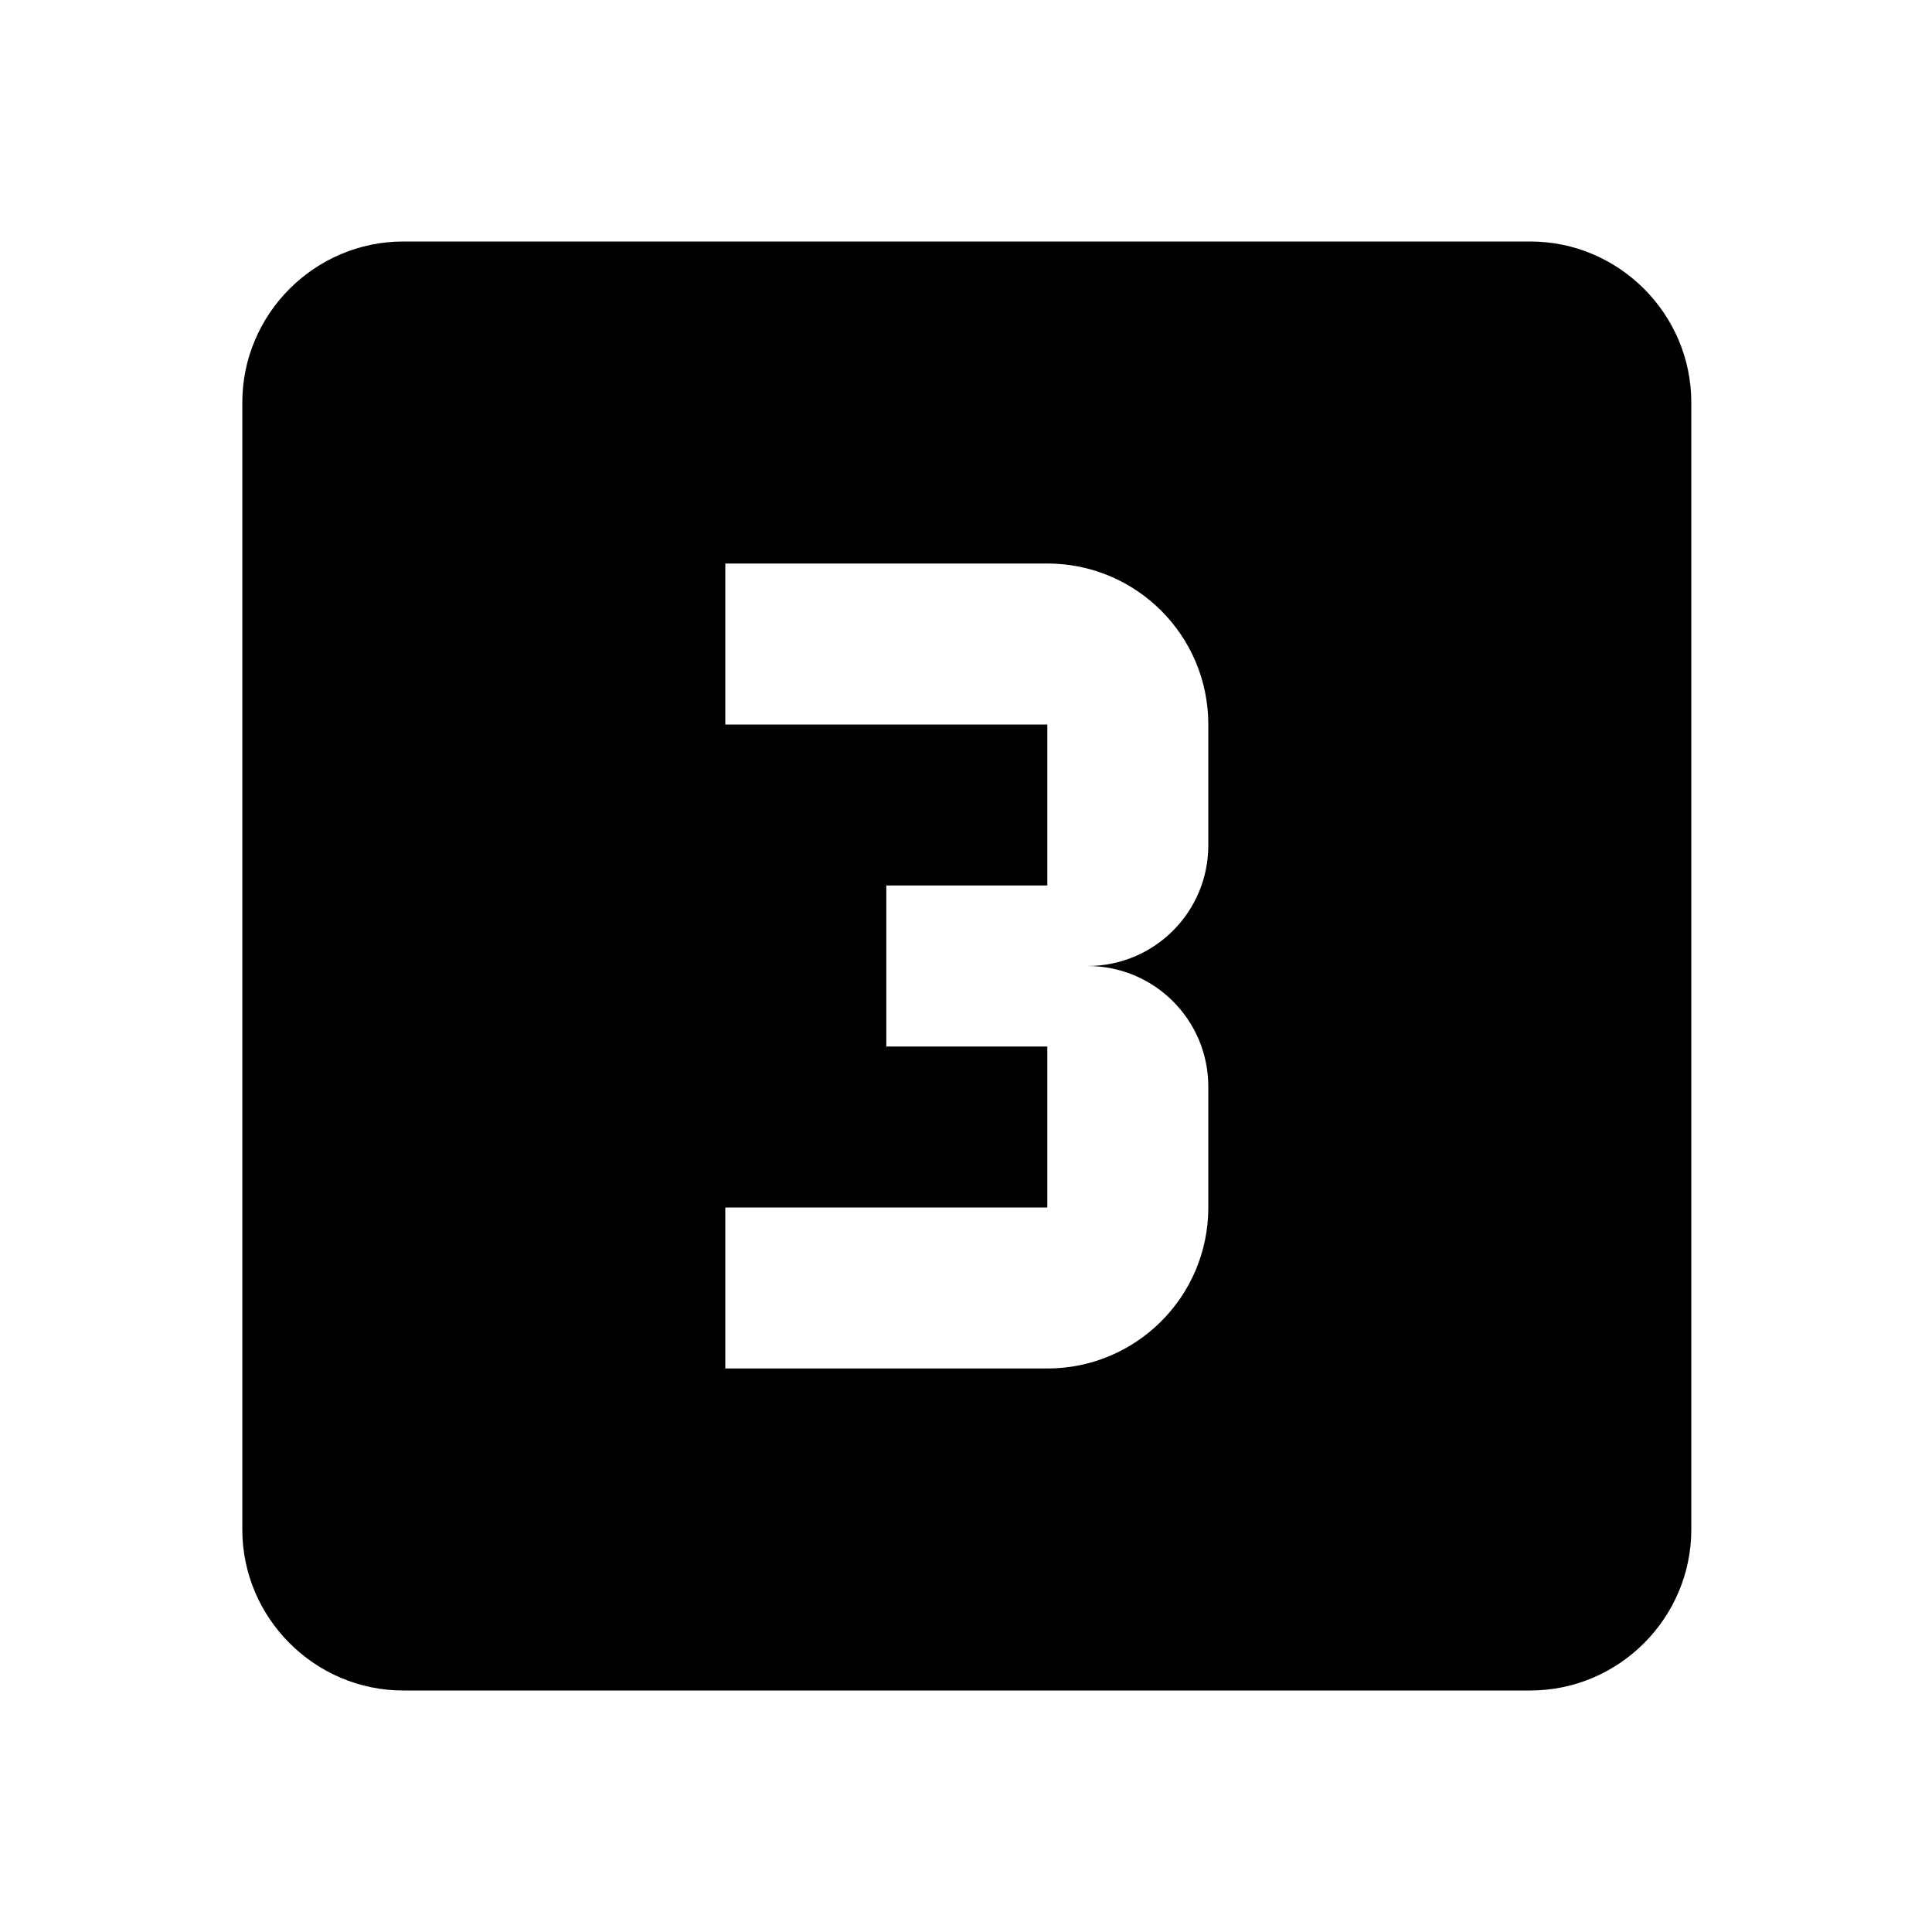 ﻿<?xml version="1.0" encoding="utf-8"?>
<!DOCTYPE svg PUBLIC "-//W3C//DTD SVG 1.1//EN" "http://www.w3.org/Graphics/SVG/1.1/DTD/svg11.dtd">
<svg xmlns="http://www.w3.org/2000/svg" xmlns:xlink="http://www.w3.org/1999/xlink" version="1.1" baseProfile="full" width="24" height="24" viewBox="0 0 24.00 24.00" enable-background="new 0 0 24.00 24.00" xml:space="preserve">
	<path fill="#000000" fill-opacity="1" stroke-linejoin="round" d="M 15.01,10.5C 15.01,11.33 14.34,12 13.51,12C 14.34,12 15.01,12.67 15.01,13.5L 15.01,15C 15.01,16.11 14.11,17 13.01,17L 9.01,17L 9.01,15L 13.01,15L 13.01,13L 11.01,13L 11.01,11L 13.01,11L 13.01,9L 9.01,9L 9.01,7L 13.01,7C 14.11,7 15.01,7.89 15.01,9M 19.01,3L 5.01,3C 3.91,3 3.01,3.9 3.01,5L 3.01,19C 3.01,20.1 3.91,21 5.01,21L 19.01,21C 20.11,21 21.01,20.1 21.01,19L 21.01,5C 21.01,3.9 20.11,3 19.01,3 Z "/>
</svg>
